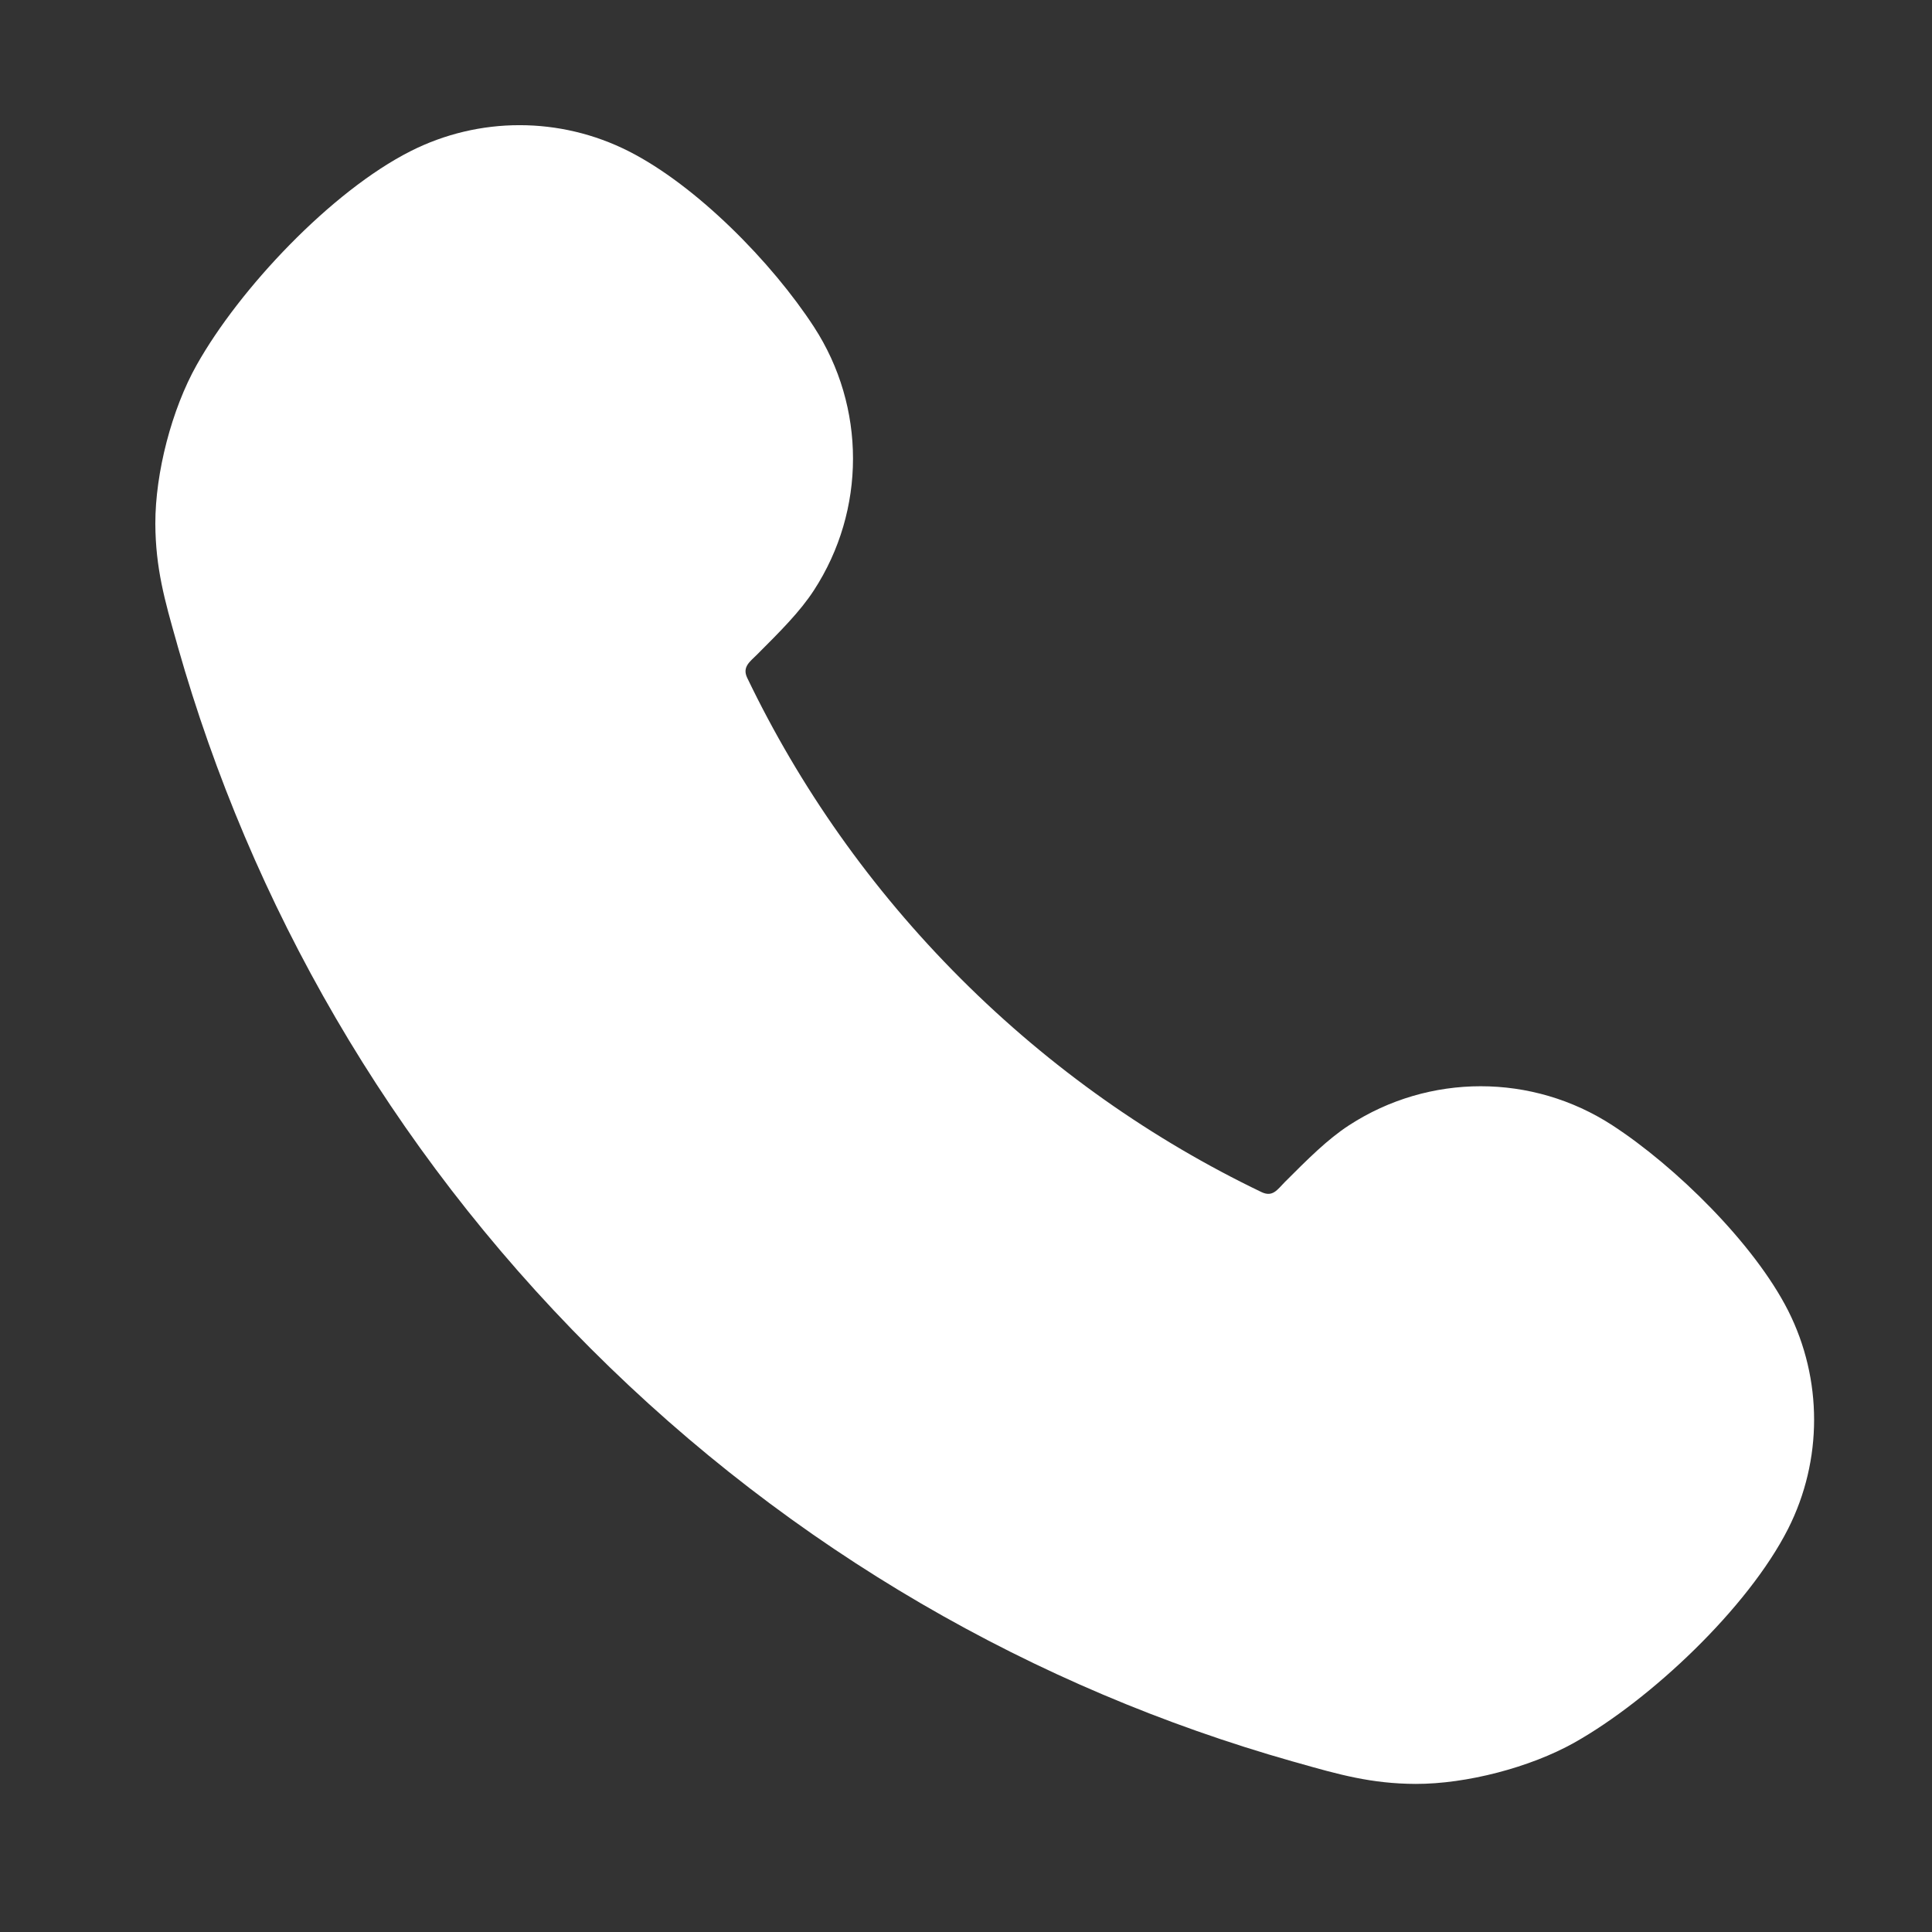 <svg width="20" height="20" viewBox="0 0 20 20" fill="none" xmlns="http://www.w3.org/2000/svg">
<rect x="0" y="0" width="20" height="20" fill="#333333" stroke="none"/>
<path fill-rule="evenodd" clip-rule="evenodd" d="M13.38 18.234C10.719 17.479 8.208 16.053 6.115 13.96C4.022 11.867 2.597 9.356 1.841 6.695C1.837 6.68 1.832 6.664 1.828 6.648C1.705 6.216 1.61 5.88 1.608 5.421C1.607 4.895 1.778 4.236 2.036 3.778C2.478 2.99 3.429 1.98 4.25 1.565C4.959 1.206 5.797 1.206 6.507 1.565C7.209 1.92 7.99 2.714 8.426 3.384C8.965 4.213 8.965 5.281 8.426 6.11C8.282 6.332 8.076 6.537 7.837 6.776C7.763 6.85 7.681 6.904 7.735 7.017C8.275 8.141 9.011 9.196 9.945 10.13C10.879 11.064 11.934 11.8 13.058 12.34C13.175 12.396 13.222 12.316 13.299 12.238C13.538 11.999 13.743 11.793 13.965 11.649C14.794 11.11 15.862 11.11 16.691 11.649C17.343 12.073 18.158 12.872 18.511 13.568C18.869 14.278 18.869 15.116 18.511 15.825C18.095 16.646 17.085 17.597 16.297 18.04C15.839 18.297 15.18 18.468 14.655 18.467C14.195 18.465 13.859 18.37 13.427 18.247C13.411 18.243 13.396 18.238 13.38 18.234Z" fill="white"/>
</svg>
